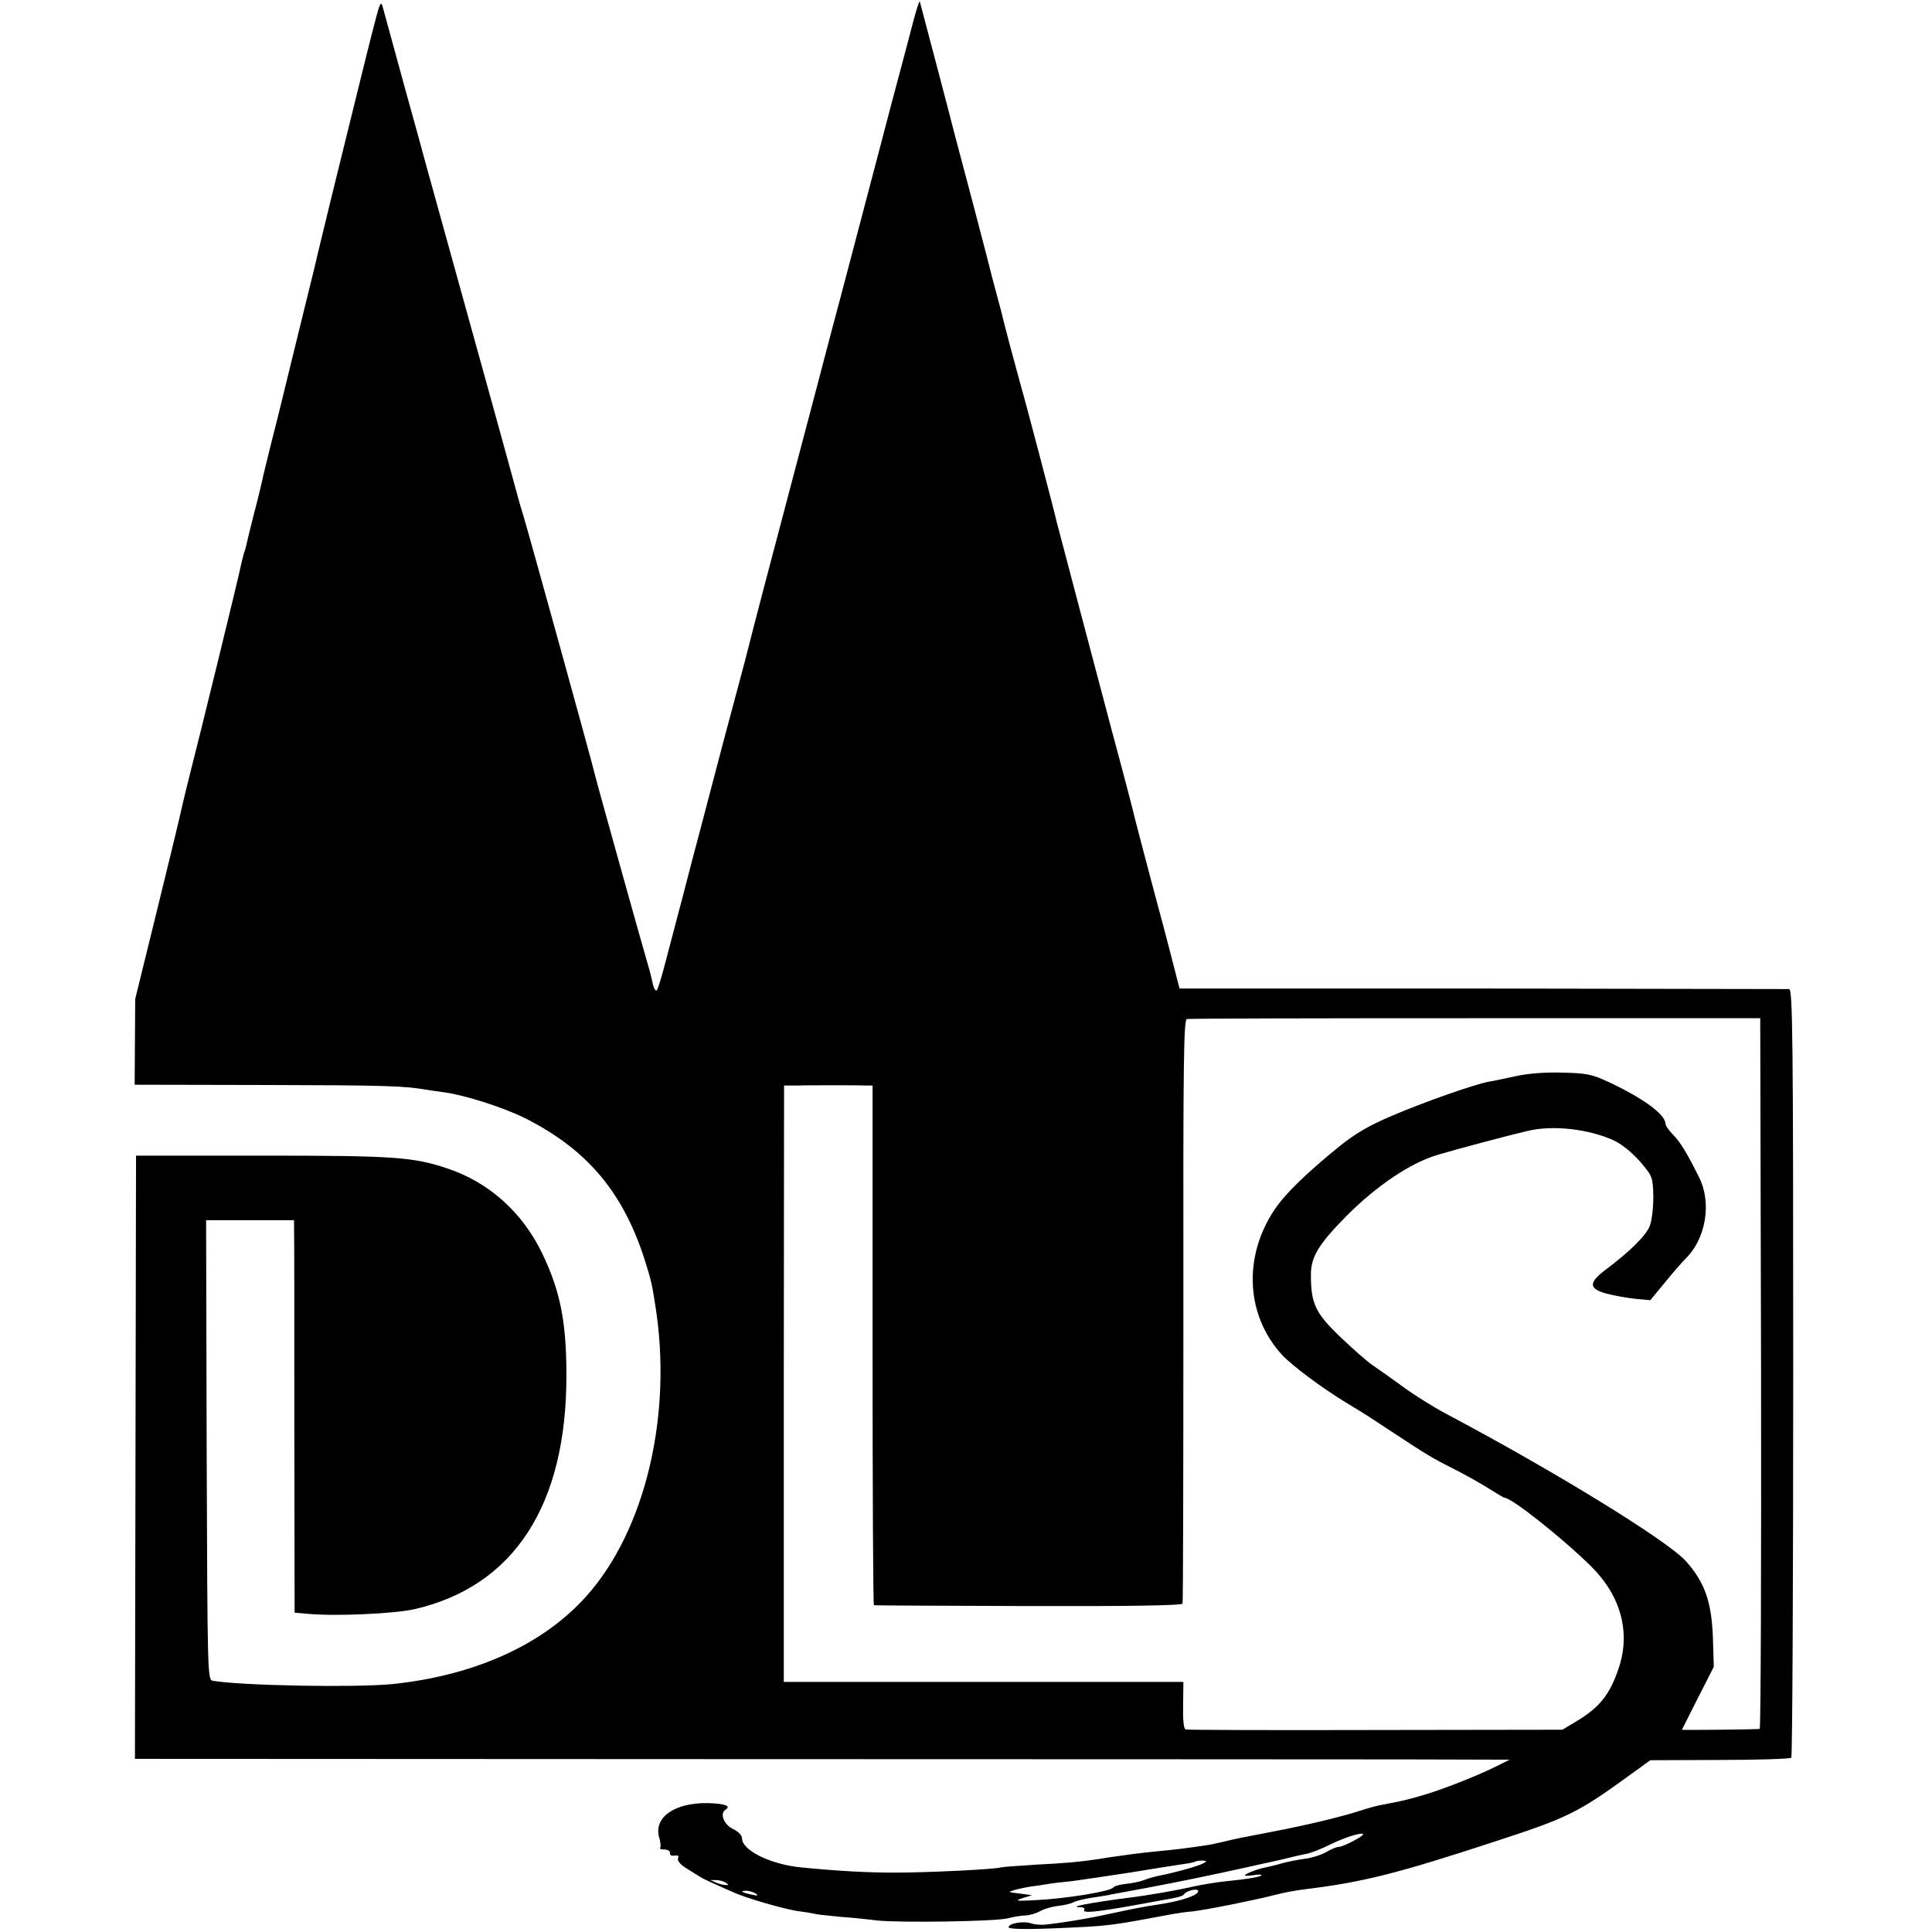 <?xml version="1.0" standalone="no"?>
<!DOCTYPE svg PUBLIC "-//W3C//DTD SVG 20010904//EN"
 "http://www.w3.org/TR/2001/REC-SVG-20010904/DTD/svg10.dtd">
<svg version="1.0" xmlns="http://www.w3.org/2000/svg"
 width="703pt" height="703pt" viewBox="0 0 703 703"
 preserveAspectRatio="xMidYMid meet">
<g transform="translate(0,703) scale(0.1,-0.1)"
fill="#000000" stroke="none">
<path d="M3321 6944 c-13 -49 -33 -127 -46 -174 -13 -47 -44 -166 -70 -265
-70 -266 -103 -391 -125 -475 -11 -41 -38 -145 -61 -230 -22 -85 -69 -263
-104 -395 -100 -377 -186 -706 -190 -724 -2 -9 -22 -86 -45 -171 -43 -159 -47
-176 -123 -465 -25 -93 -59 -224 -76 -290 -18 -66 -43 -165 -58 -220 -14 -55
-29 -104 -33 -108 -4 -5 -11 6 -15 25 -4 18 -11 47 -16 63 -11 35 -189 672
-194 695 -6 30 -246 897 -261 945 -9 28 -17 57 -19 65 -3 13 -89 324 -282
1020 -36 129 -74 267 -84 305 -11 39 -30 108 -43 155 -24 88 -59 215 -78 285
-10 39 -11 39 -20 15 -5 -14 -36 -135 -69 -270 -33 -135 -81 -328 -106 -430
-25 -102 -47 -193 -49 -202 -6 -28 -9 -39 -69 -283 -31 -126 -58 -237 -60
-245 -2 -8 -17 -71 -35 -140 -17 -69 -34 -136 -36 -149 -3 -13 -16 -69 -31
-125 -14 -55 -26 -105 -27 -111 -1 -5 -5 -19 -9 -30 -3 -11 -8 -31 -11 -45 -5
-29 -156 -646 -187 -765 -11 -44 -24 -98 -29 -120 -5 -22 -11 -49 -14 -60 -2
-11 -38 -157 -79 -325 l-75 -305 -1 -156 -1 -156 475 -1 c431 -1 505 -3 585
-17 14 -2 45 -7 69 -10 77 -11 214 -55 294 -95 227 -115 358 -273 436 -524 20
-64 24 -81 35 -153 65 -400 -36 -824 -253 -1064 -158 -175 -405 -286 -704
-317 -135 -13 -542 -6 -652 12 -20 3 -20 12 -23 839 l-2 837 160 0 160 0 0
-27 c1 -16 1 -337 1 -715 l1 -686 46 -4 c100 -10 318 0 392 17 361 84 552 379
551 852 0 192 -22 305 -88 442 -72 150 -195 260 -347 310 -124 41 -192 46
-672 46 l-459 0 -2 -1098 -2 -1097 2122 -1 c1167 0 2293 -1 2501 -1 l379 -1
-46 -23 c-61 -31 -188 -82 -262 -104 -59 -18 -91 -25 -150 -36 -16 -2 -57 -13
-90 -24 -72 -23 -199 -53 -315 -75 -121 -23 -130 -25 -180 -37 -25 -6 -54 -12
-65 -13 -66 -10 -107 -15 -160 -20 -33 -3 -78 -8 -100 -11 -22 -3 -51 -7 -65
-9 -14 -2 -43 -6 -65 -10 -77 -11 -111 -14 -225 -20 -63 -4 -121 -8 -128 -10
-22 -7 -264 -19 -387 -19 -102 0 -207 6 -340 19 -112 11 -215 62 -215 106 0
11 -14 25 -33 34 -33 15 -49 57 -27 70 22 14 -3 22 -64 24 -120 2 -197 -51
-178 -123 6 -19 7 -37 4 -40 -3 -3 4 -6 16 -6 12 0 21 -6 20 -12 -2 -8 5 -12
16 -10 13 2 17 -1 13 -10 -3 -8 8 -22 27 -34 17 -11 40 -25 51 -32 11 -7 36
-19 55 -27 19 -9 49 -22 65 -29 46 -22 195 -65 245 -71 25 -3 52 -8 60 -10 8
-2 49 -6 90 -10 41 -3 100 -9 130 -13 83 -9 436 -4 478 8 20 5 48 10 62 10 14
0 39 7 55 16 17 9 46 17 66 19 20 2 45 8 55 13 11 6 42 13 69 17 28 4 59 9 70
12 11 2 67 12 125 23 107 20 239 47 365 75 39 9 81 18 95 21 14 3 41 9 60 14
19 5 47 11 62 14 15 2 56 18 90 35 55 27 118 46 118 36 0 -7 -72 -45 -87 -45
-9 0 -30 -9 -47 -19 -17 -10 -53 -22 -81 -25 -27 -4 -63 -11 -80 -16 -16 -5
-41 -11 -55 -14 -30 -5 -80 -24 -80 -30 0 -2 15 -2 33 1 17 3 30 2 27 -1 -7
-6 -46 -13 -125 -21 -33 -3 -87 -12 -120 -19 -60 -14 -169 -33 -235 -41 -147
-19 -230 -35 -176 -35 9 0 14 -5 11 -10 -7 -12 41 -8 170 15 44 8 94 17 110
20 64 11 79 15 84 23 9 13 51 22 51 11 0 -16 -60 -36 -145 -49 -44 -6 -109
-19 -145 -27 -90 -20 -176 -36 -265 -46 -16 -2 -40 0 -52 4 -27 10 -83 1 -83
-14 0 -6 54 -8 158 -4 211 9 203 8 437 52 17 3 50 8 75 10 51 6 217 39 300 60
30 8 78 17 105 20 213 26 338 57 700 176 255 83 296 103 473 231 l87 63 253 1
c138 0 255 4 260 8 4 4 7 635 7 1402 0 1233 -2 1394 -15 1395 -8 0 -511 1
-1117 2 l-1101 0 -26 101 c-14 56 -49 187 -77 291 -28 105 -54 206 -59 225 -8
34 -33 131 -84 320 -56 211 -195 737 -201 761 -10 45 -117 451 -130 494 -14
50 -64 236 -70 265 -2 8 -11 42 -20 75 -9 33 -18 67 -20 76 -2 9 -31 121 -65
250 -34 129 -64 241 -66 249 -5 22 -124 474 -127 484 -2 5 -13 -31 -26 -80z
m3087 -4912 c1 -710 -1 -1293 -5 -1293 -10 -2 -283 -5 -283 -3 0 0 26 52 58
115 l58 114 -3 99 c-4 135 -29 208 -99 286 -68 75 -480 328 -869 534 -49 26
-121 71 -160 100 -38 28 -88 63 -110 78 -22 15 -76 63 -121 106 -88 85 -104
119 -104 224 0 65 28 110 127 211 112 113 237 197 338 226 60 18 263 72 324
86 92 22 224 7 316 -36 27 -13 66 -45 93 -76 45 -53 46 -55 48 -126 0 -40 -5
-88 -13 -108 -13 -34 -72 -93 -163 -161 -60 -46 -59 -67 5 -85 28 -7 75 -16
105 -19 l55 -5 52 63 c28 35 65 77 81 93 70 72 90 200 45 290 -44 89 -70 131
-96 157 -15 15 -27 33 -27 40 -1 33 -81 92 -205 150 -62 29 -81 33 -170 35
-62 2 -126 -3 -170 -13 -38 -8 -83 -18 -98 -20 -53 -10 -238 -75 -352 -124
-83 -35 -134 -65 -191 -111 -121 -98 -200 -175 -238 -233 -113 -171 -102 -382
28 -525 37 -40 147 -122 236 -176 81 -49 80 -49 171 -109 117 -77 141 -92 217
-130 40 -20 97 -52 127 -71 30 -19 57 -35 60 -35 25 0 211 -147 315 -250 108
-107 144 -240 100 -370 -33 -98 -70 -144 -160 -197 l-45 -27 -680 -1 c-374 -1
-685 0 -691 2 -7 3 -10 35 -9 88 l1 85 -727 0 -727 0 0 1085 1 1085 48 0 c27
1 87 1 134 1 47 0 97 0 113 -1 l27 0 0 -945 c0 -520 2 -946 5 -946 3 -1 256
-2 562 -3 366 -1 559 2 561 9 2 5 3 486 3 1067 -1 917 1 1058 13 1060 8 2 481
3 1050 3 l1036 0 3 -1293z m-2029 -1782 c-17 -10 -112 -36 -161 -45 -15 -3
-40 -10 -55 -16 -15 -6 -46 -12 -67 -14 -21 -2 -42 -8 -45 -13 -8 -14 -175
-41 -281 -46 -73 -4 -80 -3 -50 7 l35 11 -45 6 c-44 5 -44 5 -15 14 17 4 44
10 60 12 17 2 44 6 60 9 17 3 55 7 85 10 30 4 125 18 210 31 85 14 173 28 195
31 22 3 42 7 44 9 2 2 14 4 25 4 18 -1 19 -2 5 -10z m-1739 -70 c13 -9 13 -10
0 -9 -8 0 -24 4 -35 9 l-20 9 20 0 c11 0 27 -4 35 -9z m110 -40 c11 -8 7 -9
-15 -4 -37 8 -45 14 -19 14 10 0 26 -5 34 -10z"/>
</g>
</svg>
